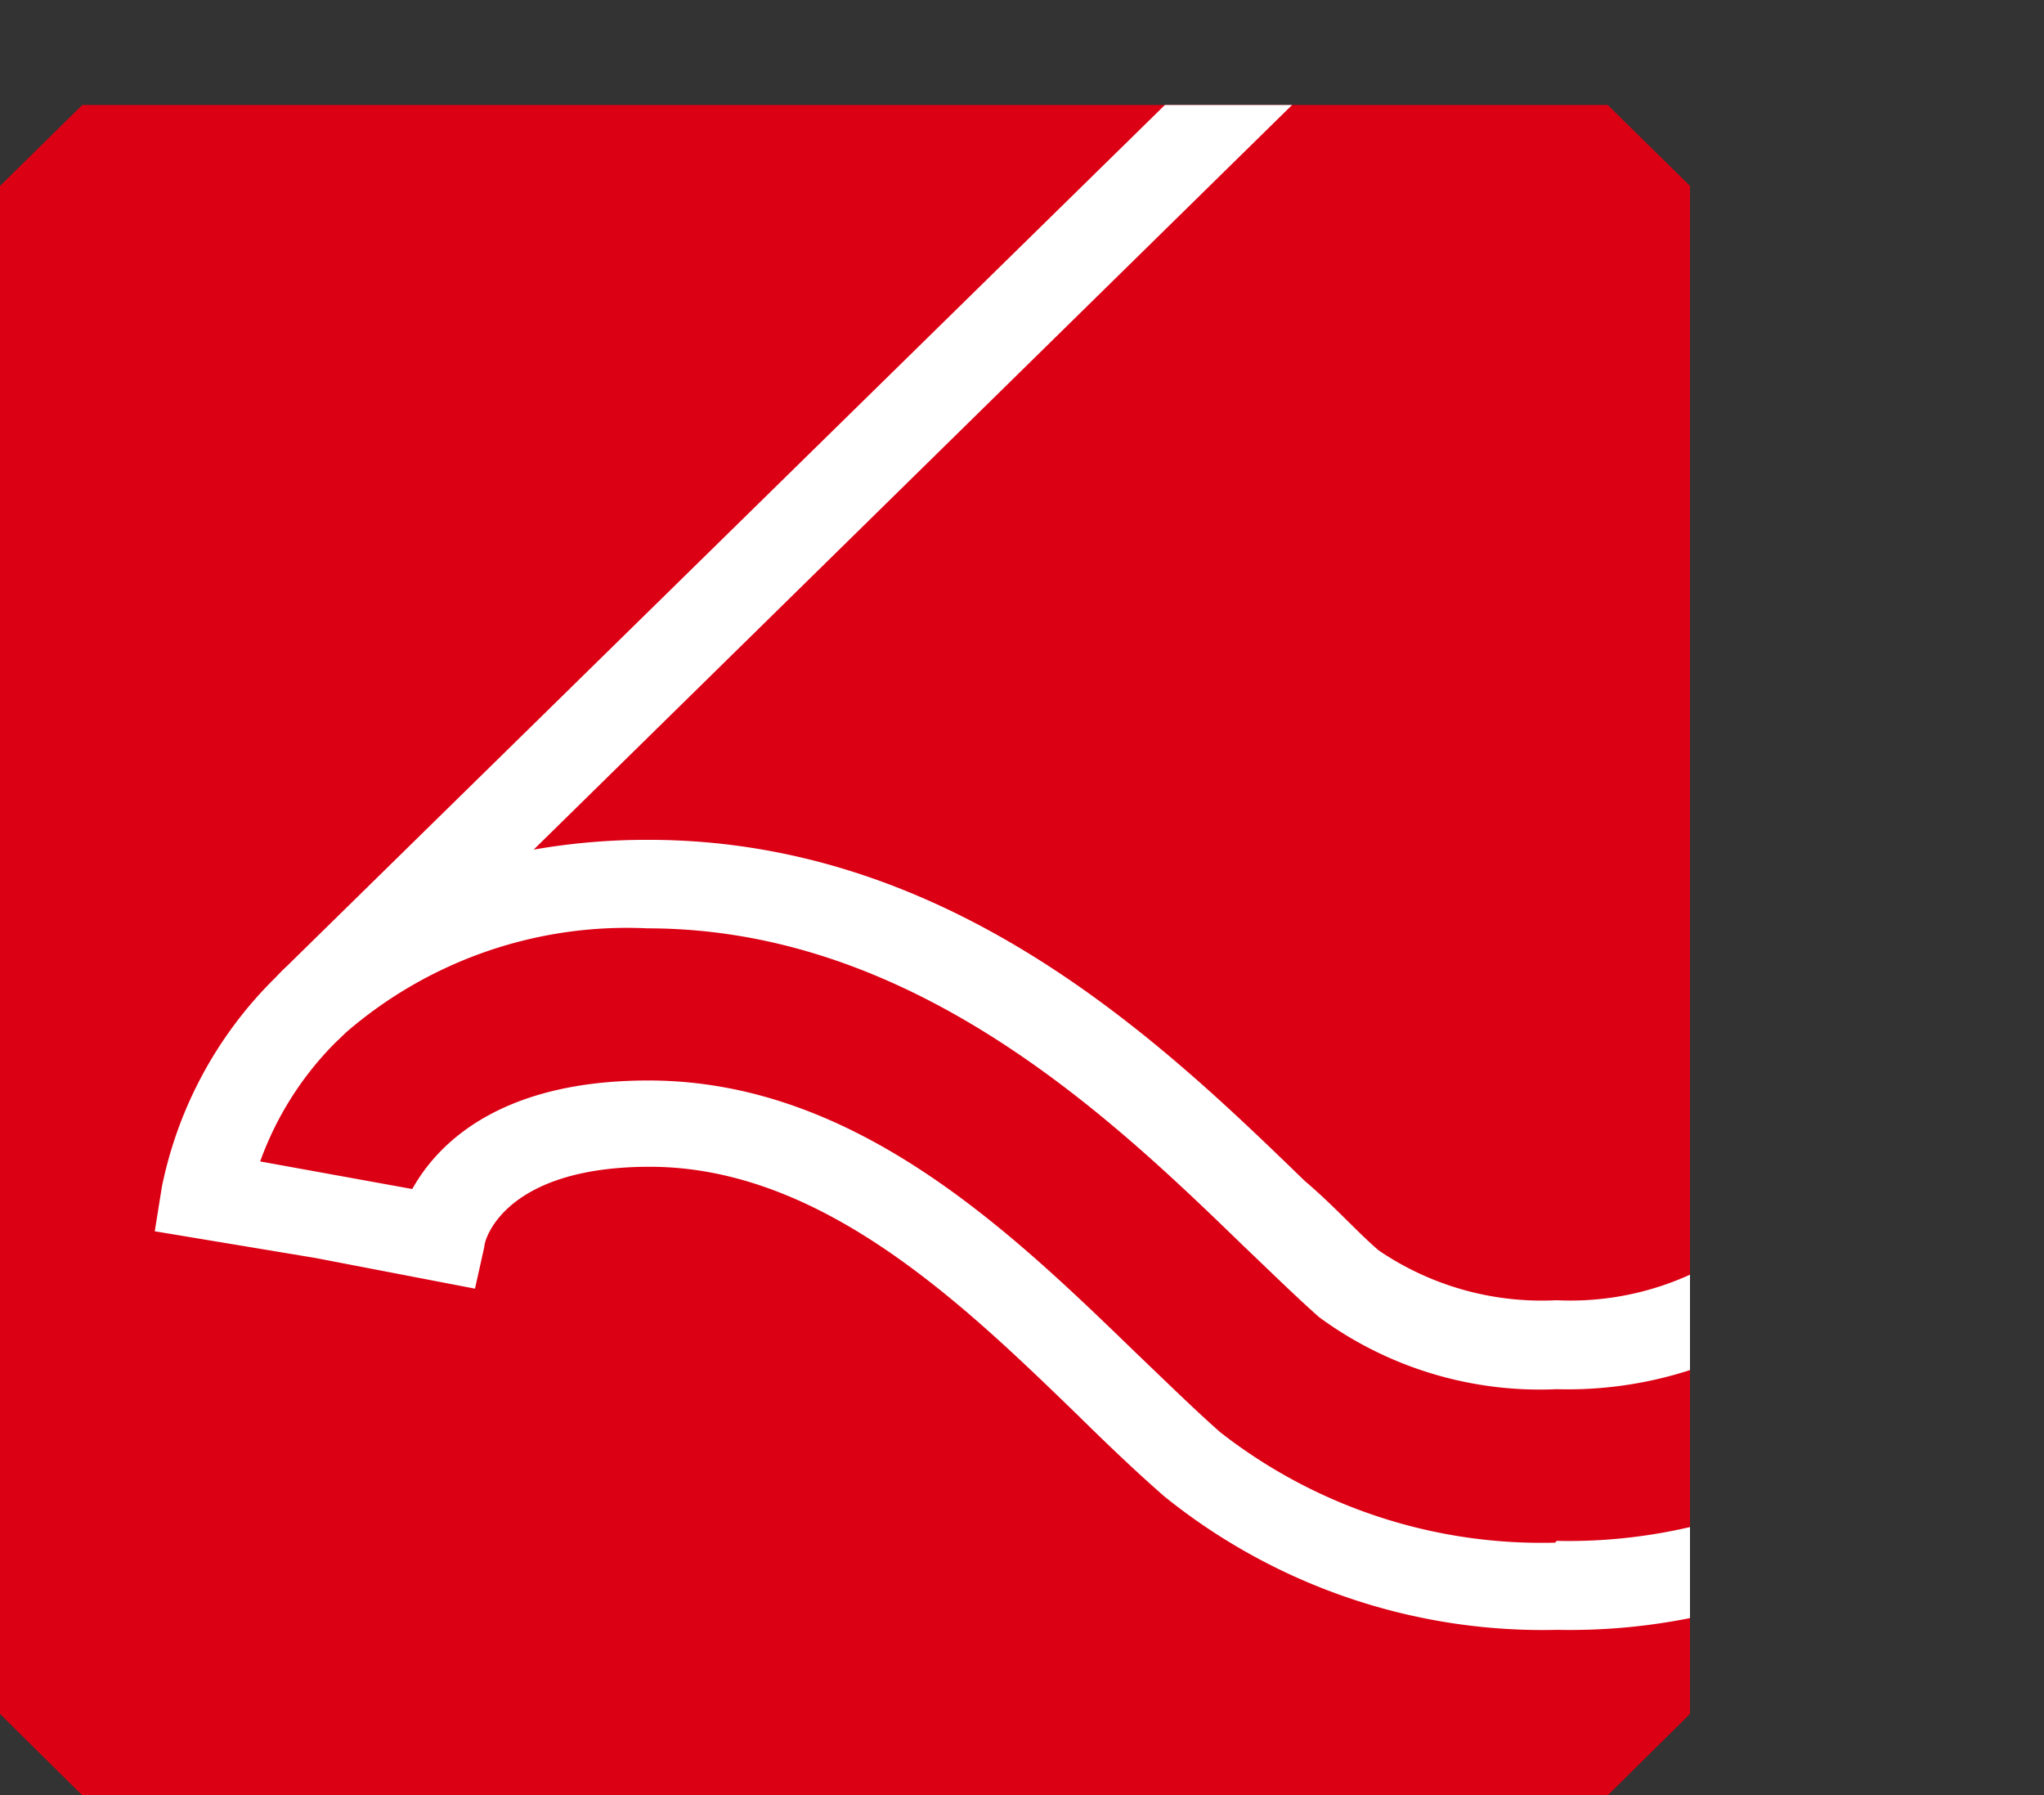 <svg xmlns="http://www.w3.org/2000/svg" viewBox="0 0 45.96 40.36"><rect x="0" y="0" width="45.96" height="40.36" fill="#333333" stroke="none"/><defs><clipPath id="a" transform="translate(0 2.36)"><path fill="none" d="M38 36.17L36.15 38H1.85L0 36.17V1.82L1.85 0h34.3L38 1.82v34.35z"/></clipPath></defs><g data-name="レイヤー 2"><path fill="#dc0014" d="M38 38.53l-1.85 1.83H1.85L0 38.53V4.18l1.85-1.82h34.3L38 4.18v34.35z"/><g clip-path="url(#a)"><path d="M40.48 26.68l-.67.75a6.5 6.5 0 01-4.81 1.8 6.52 6.52 0 01-4-1.12c-.49-.42-1-1-1.66-1.56-3.15-3.05-7.9-7.67-14.76-7.67a14.77 14.77 0 00-2.58.22L30 1.43 28.6 0 6.45 21.72c-.1.09-.19.19-.28.28a9.16 9.16 0 00-2.53 4.68l-.16 1 3.61.6 3.59.69.21-.94c0-.19.49-1.8 3.72-1.8 3.87 0 7.06 3.1 9.63 5.59.67.66 1.31 1.27 1.94 1.82a13.55 13.55 0 008.84 3 13.79 13.79 0 0010.27-4.28l.67-.74zm-5.51 8a11.74 11.74 0 01-7.53-2.48c-.59-.52-1.2-1.12-1.86-1.75-2.83-2.74-6.34-6.16-11-6.16-3.34 0-4.74 1.42-5.31 2.44l-3.42-.62a7.28 7.28 0 011.67-2.65l.26-.25a9.66 9.66 0 016.78-2.34c6 0 10.45 4.28 13.4 7.14.62.59 1.19 1.15 1.7 1.6A8.38 8.38 0 0035 31.23a8.94 8.94 0 005.61-1.78l2.52 2.28A12.07 12.07 0 0135 34.64z" fill="#fff"/></g></g></svg>
